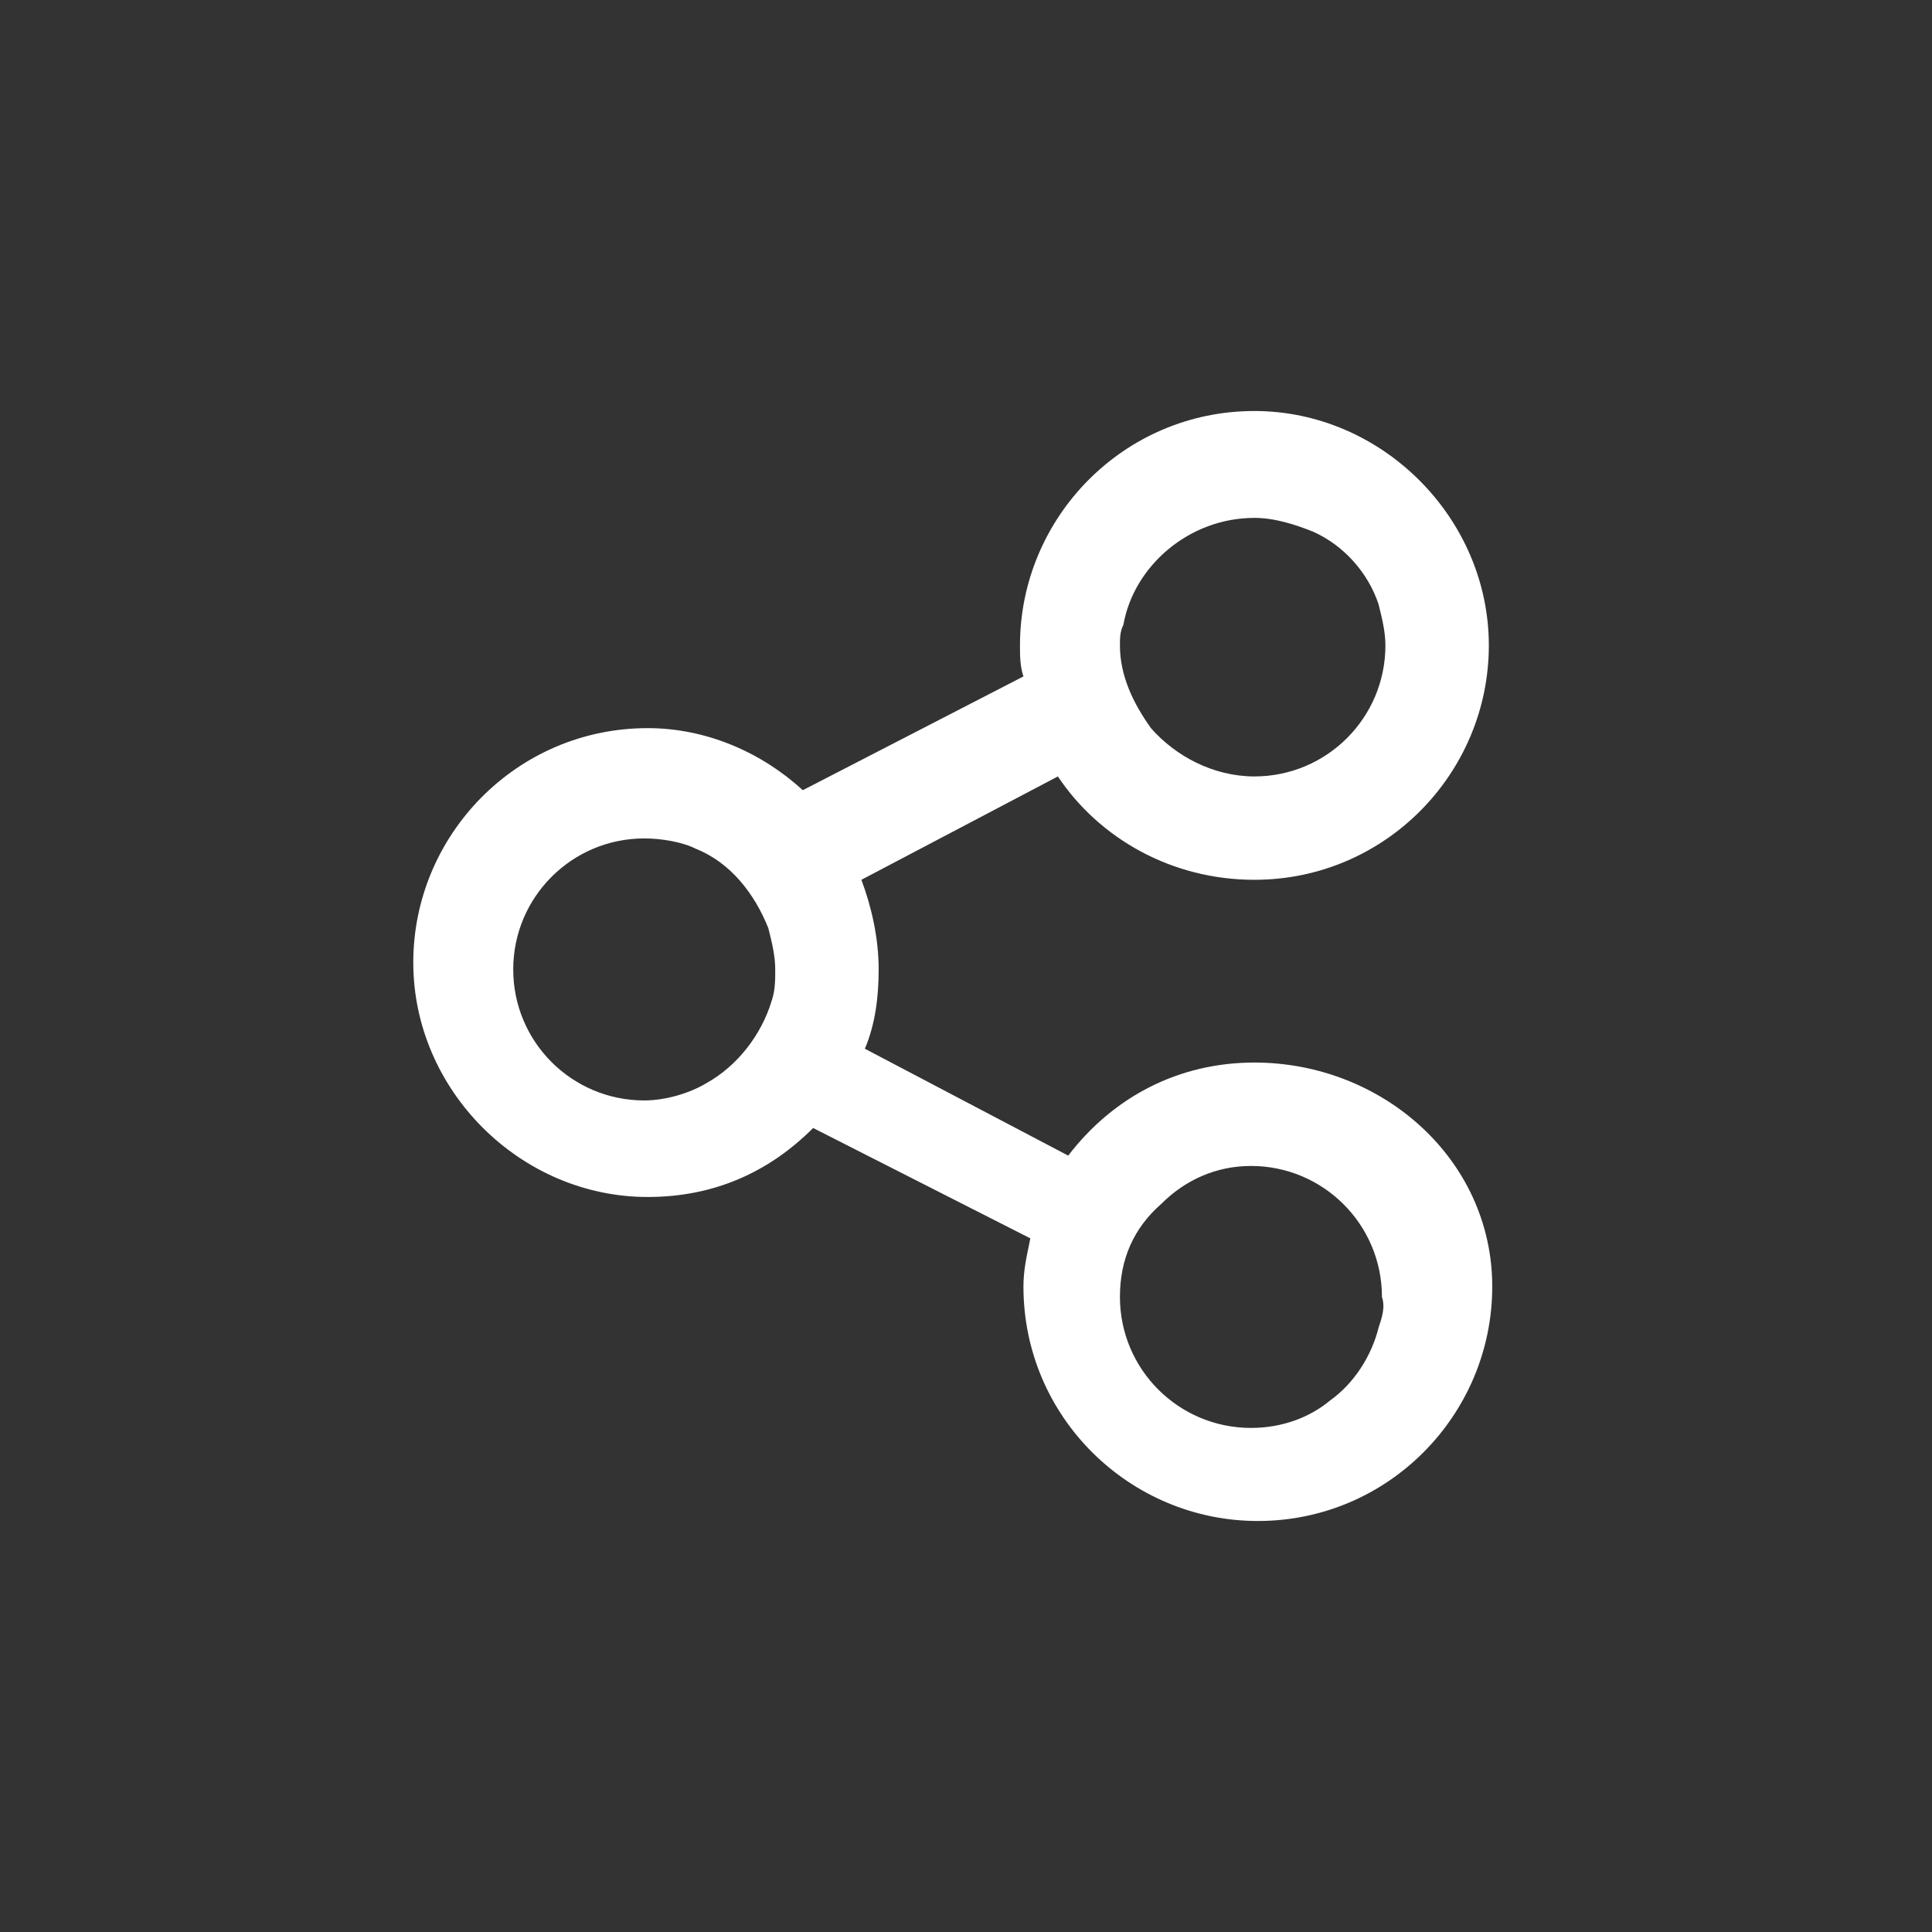 <svg width="34" height="34" viewBox="0 0 34 34" fill="none" xmlns="http://www.w3.org/2000/svg">
<rect x="0" y="0" width="34" height="34" fill="#333333" stroke="none"/>
<path fill-rule="evenodd" clip-rule="evenodd" d="M15.22 18.456L18.799 20.337C19.588 19.305 20.741 18.699 22.075 18.699C24.32 18.699 26.261 20.397 26.261 22.642C26.261 24.887 24.441 26.767 22.136 26.767C19.891 26.767 18.011 24.947 18.011 22.642C18.011 22.383 18.055 22.168 18.106 21.922C18.114 21.88 18.123 21.837 18.132 21.793L14.31 19.851C13.521 20.64 12.551 21.065 11.398 21.065C9.154 21.065 7.273 19.184 7.273 16.939C7.273 14.695 9.093 12.814 11.398 12.814C12.43 12.814 13.4 13.239 14.128 13.906L18.011 11.904C17.95 11.722 17.95 11.54 17.95 11.358C17.95 9.114 19.77 7.233 22.075 7.233C24.32 7.233 26.201 9.114 26.201 11.358C26.201 13.603 24.381 15.483 22.075 15.483C20.619 15.483 19.345 14.755 18.617 13.664L15.159 15.483C15.341 15.969 15.463 16.515 15.463 17.061C15.463 17.546 15.402 18.031 15.22 18.456ZM23.107 9.356C22.803 9.235 22.439 9.114 22.075 9.114C20.923 9.114 19.952 9.963 19.77 10.994C19.709 11.116 19.709 11.237 19.709 11.358C19.709 11.904 19.952 12.389 20.255 12.814C20.68 13.3 21.347 13.664 22.075 13.664C23.349 13.664 24.381 12.632 24.381 11.358C24.381 11.116 24.32 10.873 24.259 10.63C24.077 10.084 23.653 9.599 23.107 9.356ZM12.43 19.063C12.126 19.245 11.702 19.366 11.338 19.366C10.064 19.366 9.032 18.335 9.032 17.061C9.032 15.787 10.064 14.755 11.338 14.755C11.641 14.755 12.005 14.816 12.248 14.938C12.854 15.18 13.279 15.726 13.521 16.333C13.582 16.575 13.643 16.818 13.643 17.061C13.643 17.243 13.643 17.425 13.582 17.607C13.4 18.213 12.976 18.759 12.43 19.063ZM23.41 24.644C23.835 24.341 24.138 23.855 24.259 23.37C24.32 23.188 24.381 23.006 24.32 22.824C24.32 21.55 23.289 20.519 22.015 20.519C21.408 20.519 20.862 20.761 20.437 21.186C19.952 21.611 19.709 22.157 19.709 22.824C19.709 24.098 20.741 25.129 22.015 25.129C22.561 25.129 23.046 24.947 23.41 24.644Z" fill="white"/>
</svg>
